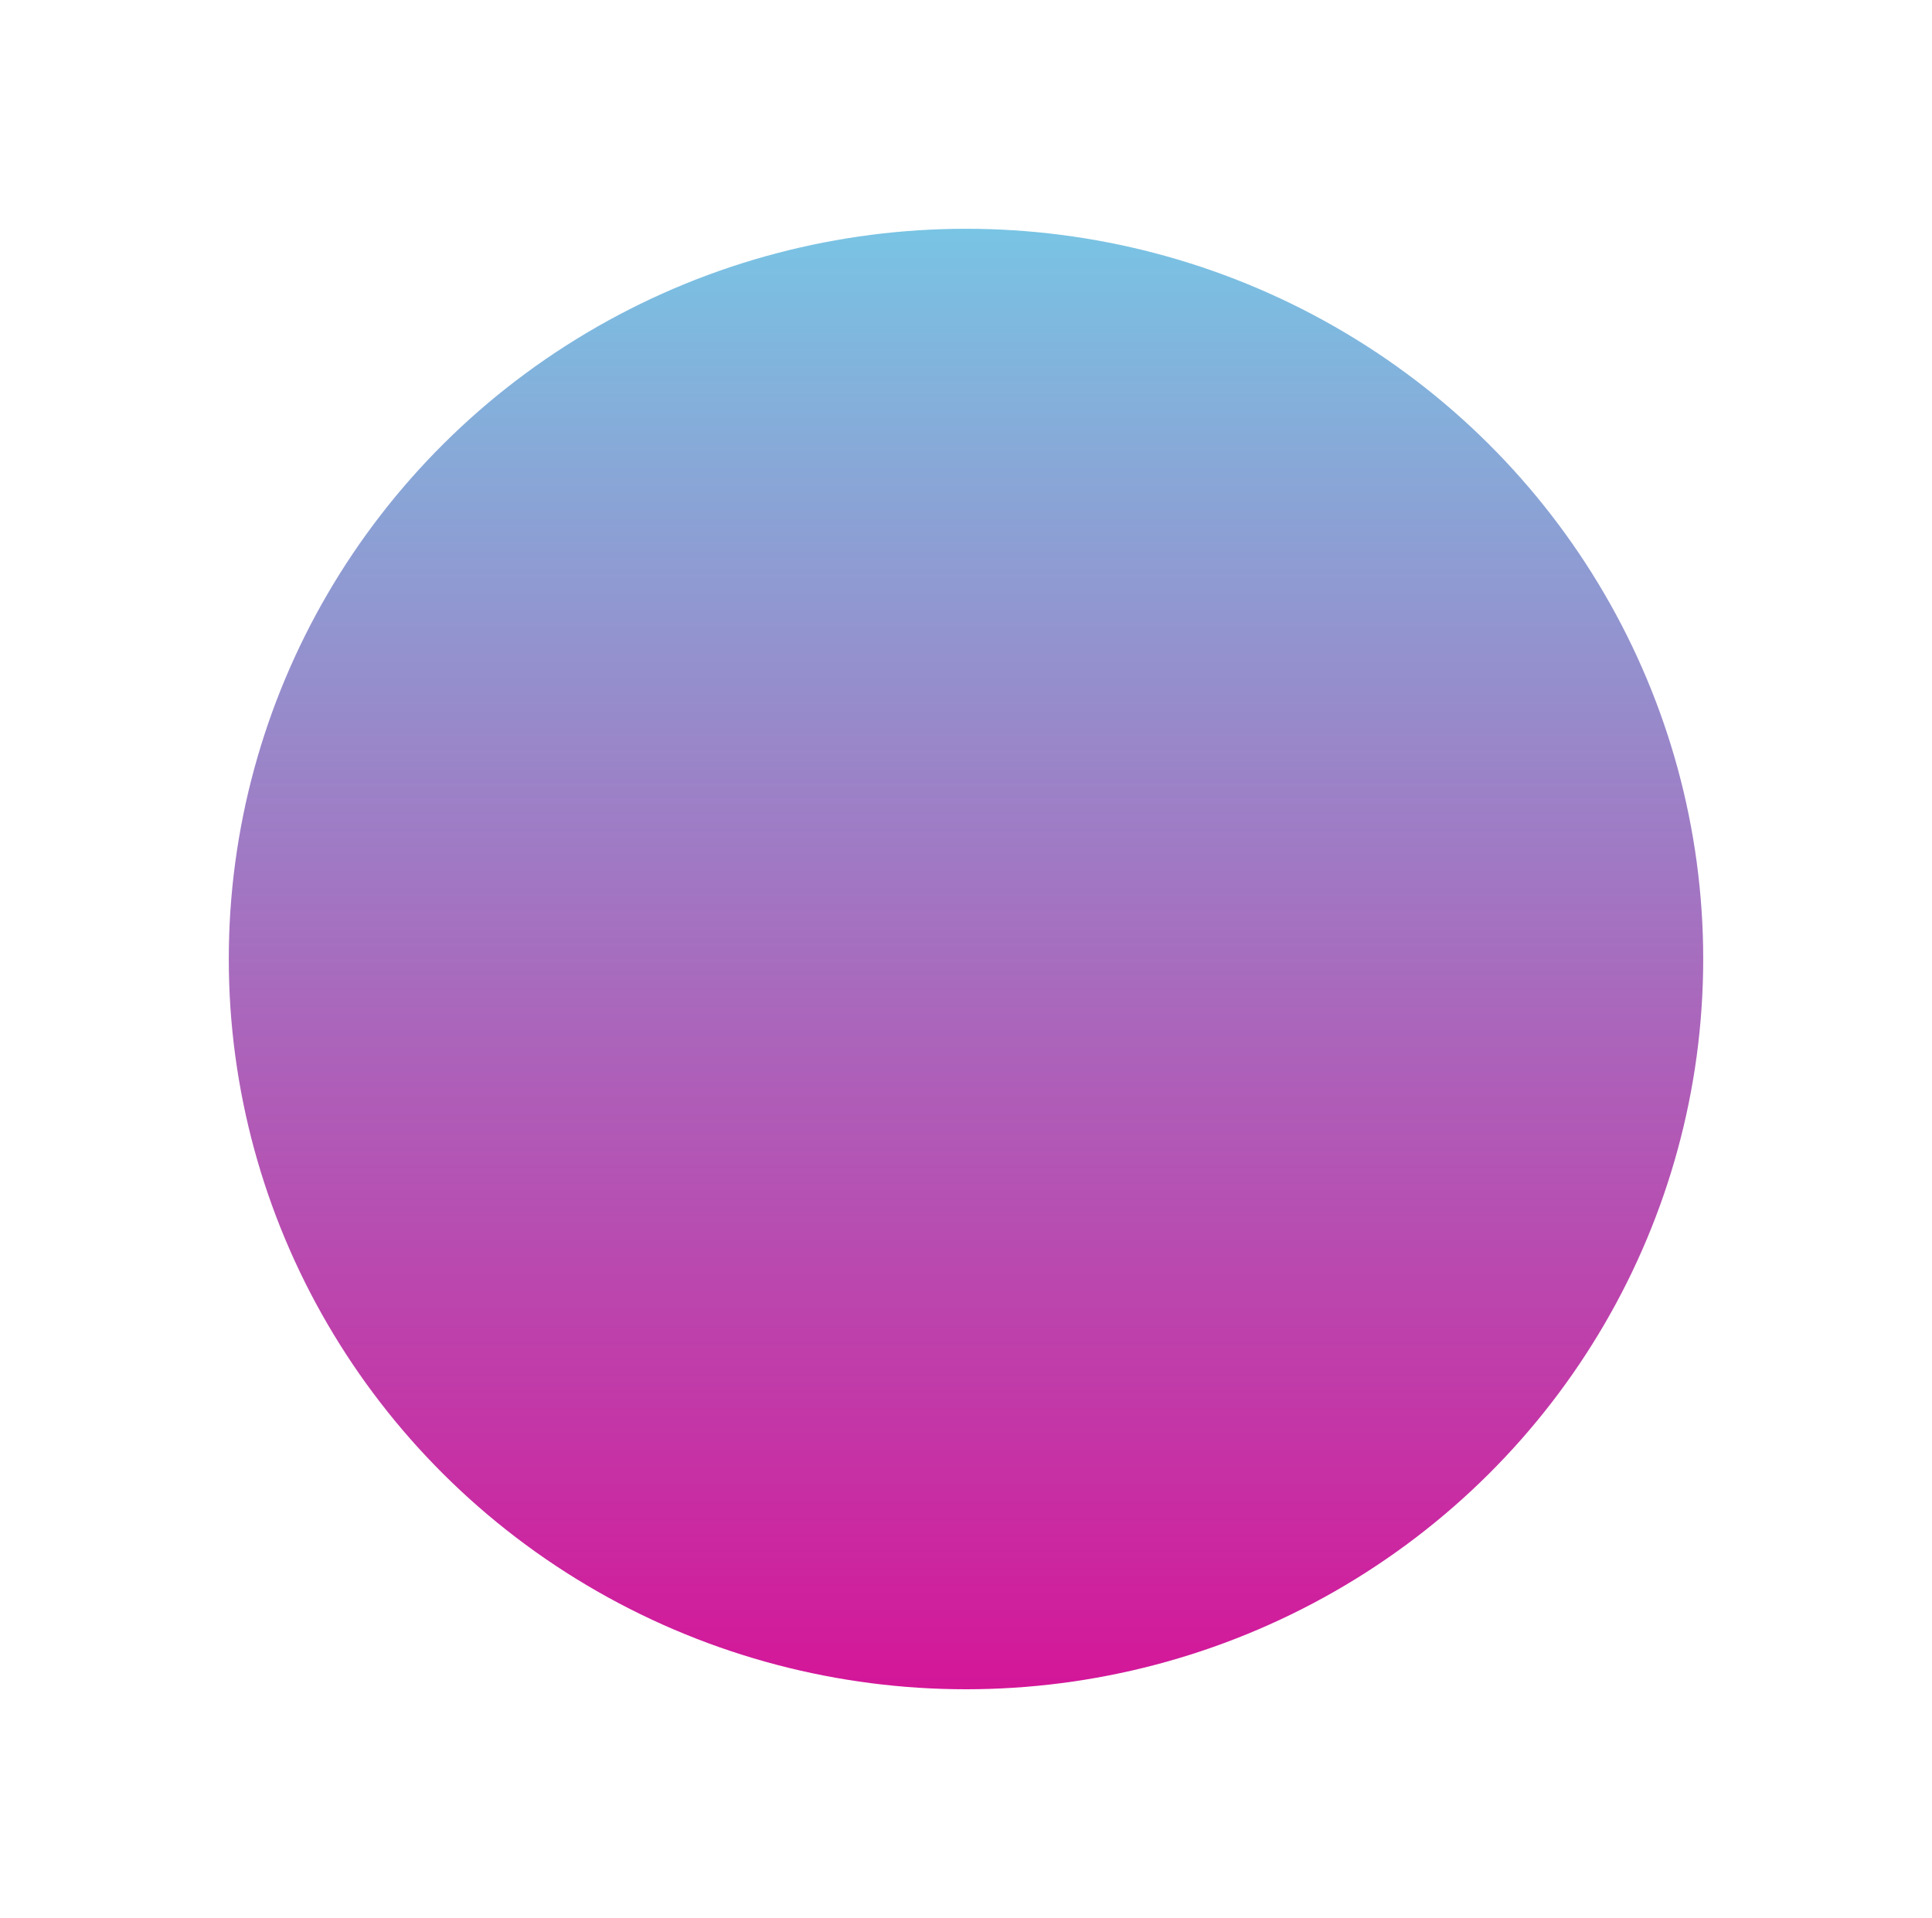 <?xml version="1.0" encoding="UTF-8"?> <svg xmlns="http://www.w3.org/2000/svg" width="836" height="830" viewBox="0 0 836 830" fill="none"> <g filter="url(#filter0_f_137_917)"> <ellipse cx="418" cy="415" rx="319" ry="316" fill="url(#paint0_linear_137_917)"></ellipse> </g> <defs> <filter id="filter0_f_137_917" x="0" y="0" width="836" height="830" filterUnits="userSpaceOnUse" color-interpolation-filters="sRGB"> <feFlood flood-opacity="0" result="BackgroundImageFix"></feFlood> <feBlend mode="normal" in="SourceGraphic" in2="BackgroundImageFix" result="shape"></feBlend> <feGaussianBlur stdDeviation="49.5" result="effect1_foregroundBlur_137_917"></feGaussianBlur> </filter> <linearGradient id="paint0_linear_137_917" x1="418" y1="99" x2="418" y2="731" gradientUnits="userSpaceOnUse"> <stop stop-color="#79C4E4"></stop> <stop offset="1" stop-color="#D41699"></stop> </linearGradient> </defs> </svg> 